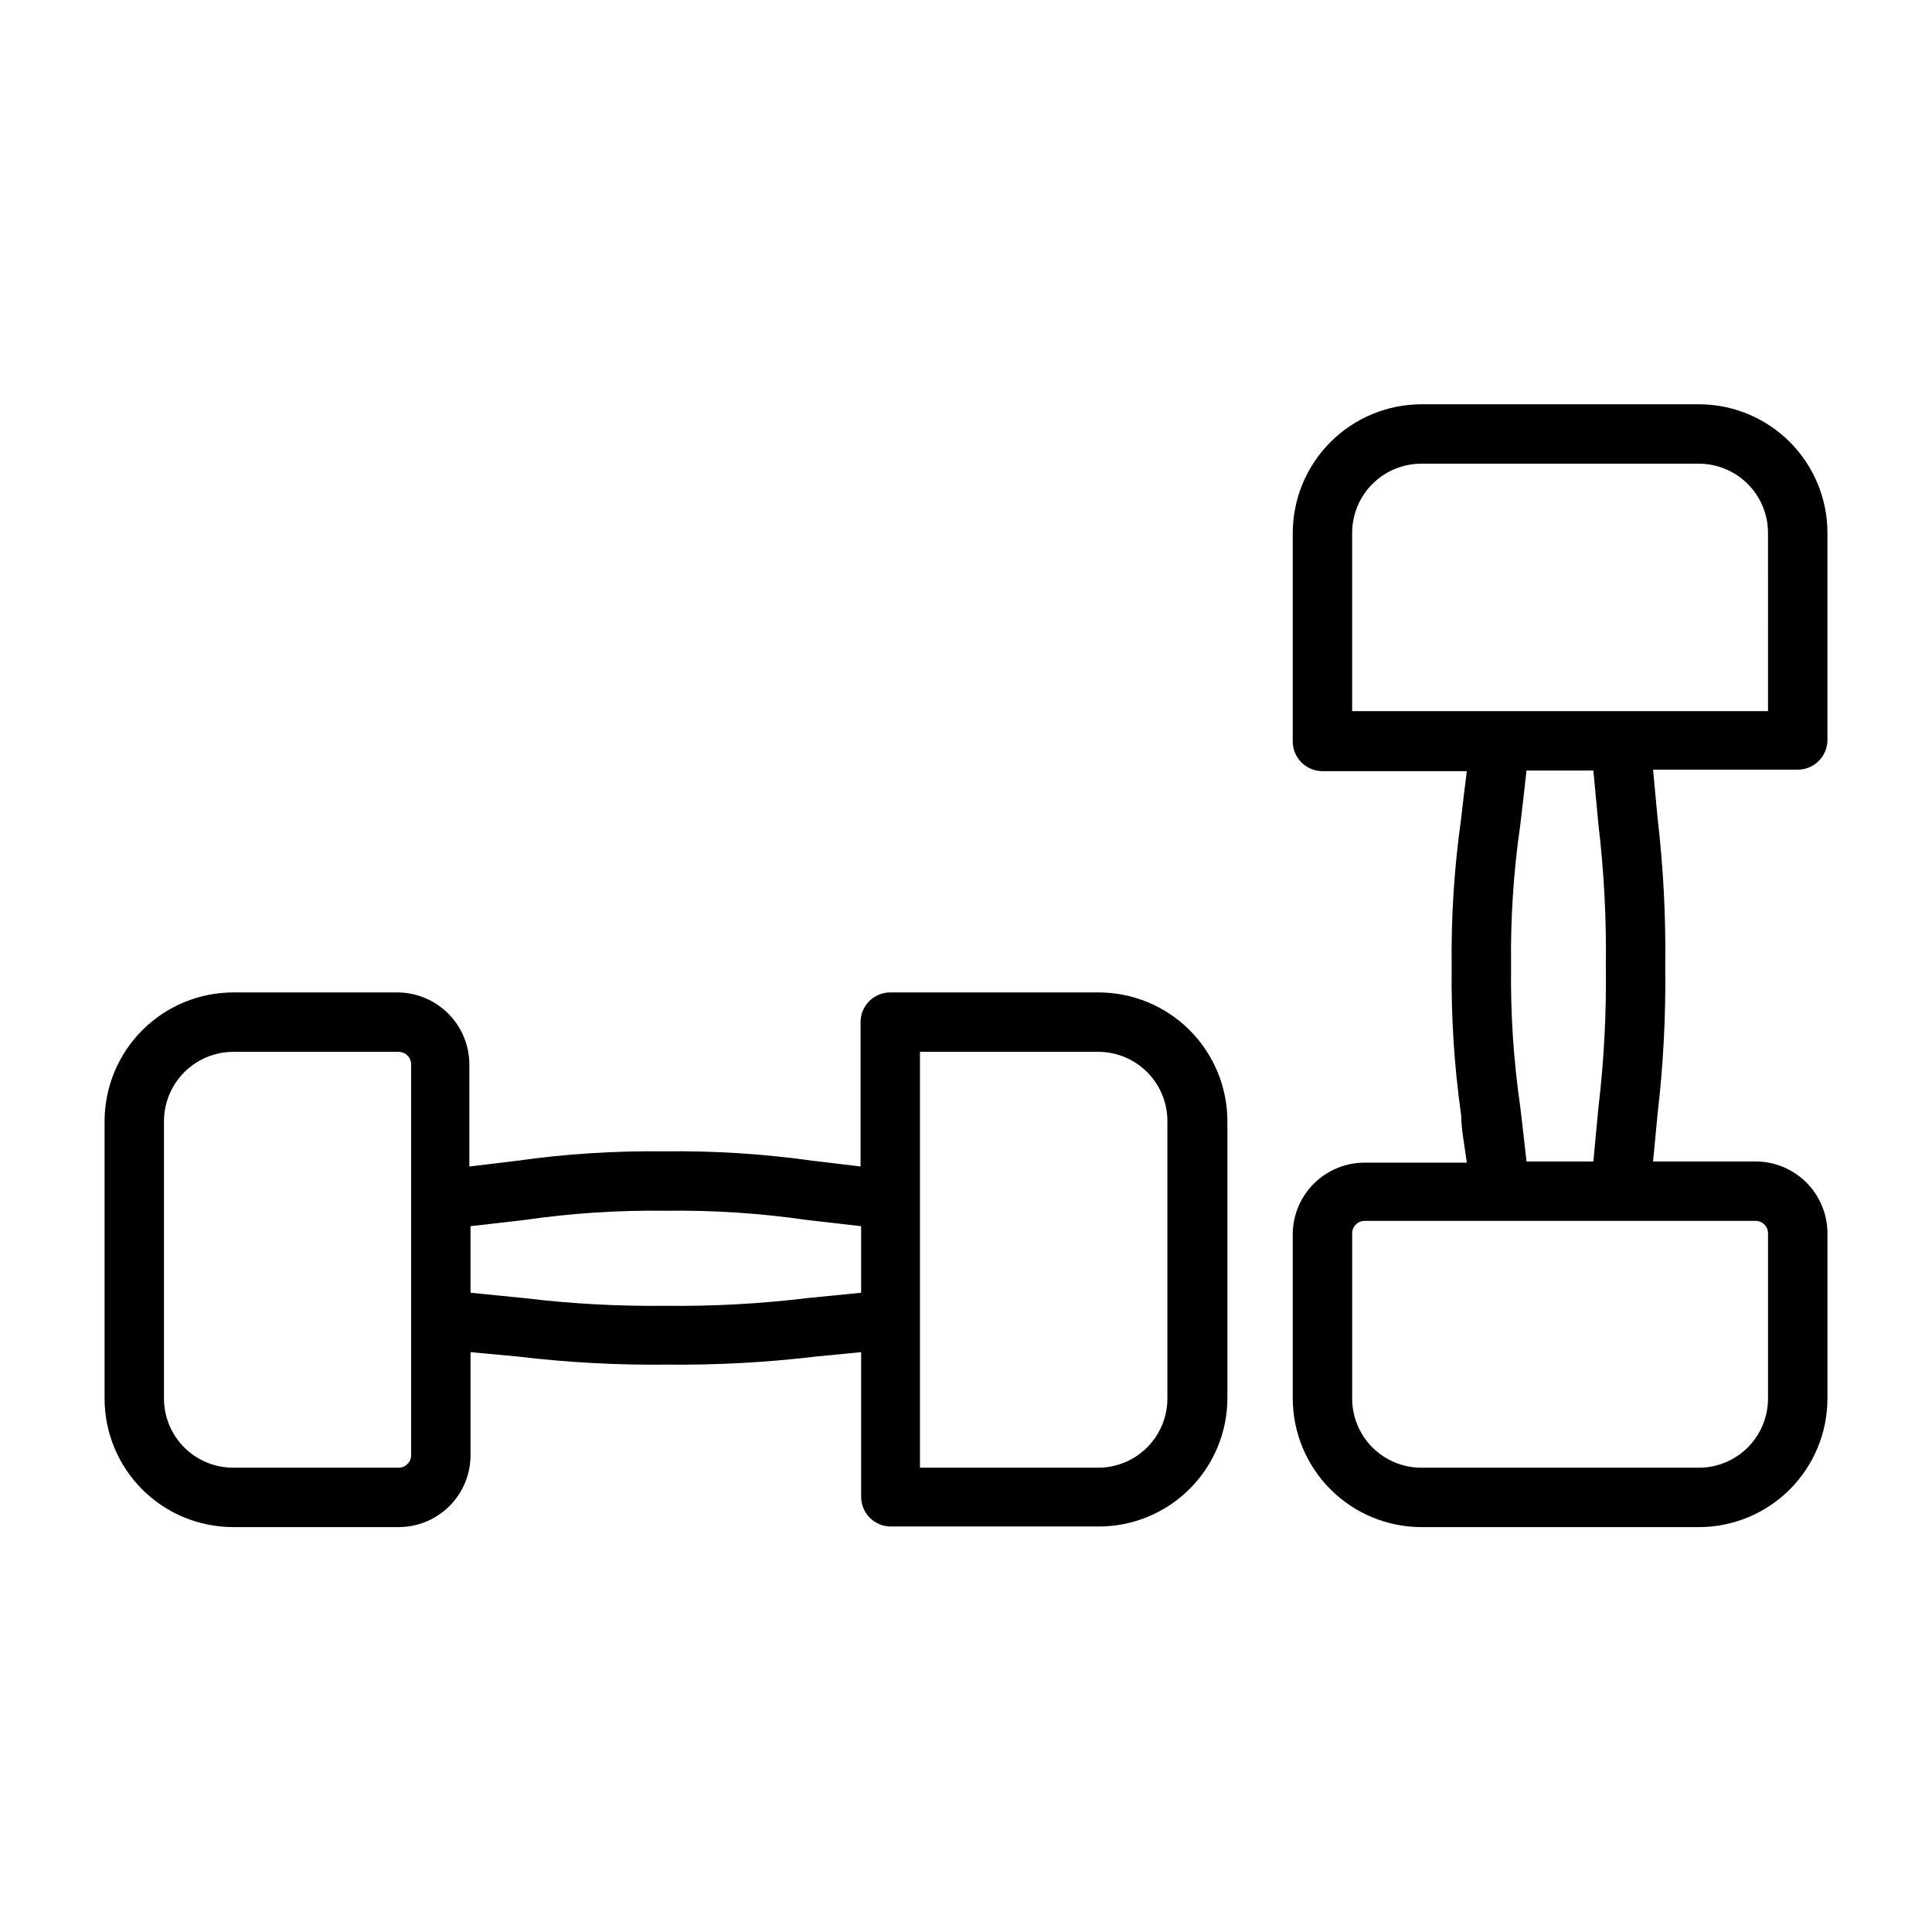 <?xml version="1.0" encoding="UTF-8"?>
<!-- Uploaded to: ICON Repo, www.svgrepo.com, Generator: ICON Repo Mixer Tools -->
<svg fill="#000000" width="800px" height="800px" version="1.1" viewBox="144 144 512 512" xmlns="http://www.w3.org/2000/svg">
 <g>
  <path d="m435.03 407h-55.105 0.004c-4.348 0-7.871 3.523-7.871 7.871v38.258l-12.516-1.496-0.004 0.004c-13.035-1.848-26.195-2.688-39.359-2.519-13.164-0.168-26.324 0.672-39.359 2.519l-12.438 1.496v-27.082c-0.02-5.047-2.035-9.879-5.602-13.449-3.57-3.566-8.402-5.582-13.449-5.602h-43.531c-9.035 0.023-17.691 3.621-24.082 10.008-6.387 6.387-9.984 15.047-10.004 24.078v73.523c0 9.043 3.59 17.711 9.98 24.105 6.394 6.391 15.062 9.98 24.105 9.98h43.848c5.051 0 9.895-2.004 13.469-5.578 3.574-3.574 5.578-8.418 5.578-13.469v-27.316l12.676 1.18c13.059 1.566 26.207 2.273 39.359 2.125 13.152 0.145 26.301-0.562 39.359-2.125l12.125-1.18v38.336c0 2.086 0.828 4.09 2.305 5.566 1.477 1.477 3.481 2.305 5.566 2.305h55.105c9.039 0 17.707-3.59 24.102-9.984 6.391-6.391 9.984-15.062 9.984-24.102v-73.367c-0.023-9.059-3.641-17.742-10.062-24.133-6.422-6.394-15.121-9.973-24.184-9.953zm-182.08 122.65c0 0.875-0.348 1.715-0.969 2.336-0.621 0.621-1.461 0.969-2.336 0.969h-43.848c-4.867 0-9.531-1.934-12.973-5.371-3.438-3.441-5.371-8.105-5.371-12.973v-73.523c0.02-4.859 1.961-9.512 5.394-12.945 3.438-3.438 8.09-5.375 12.949-5.394h43.848c0.875 0 1.715 0.348 2.336 0.969 0.621 0.617 0.969 1.461 0.969 2.336zm105.01-41.645c-12.457 1.512-25 2.195-37.547 2.047-12.551 0.145-25.094-0.539-37.551-2.047l-14.172-1.418v-17.633l14.328-1.652c12.383-1.797 24.883-2.609 37.395-2.441 12.508-0.172 25.012 0.645 37.391 2.441l14.406 1.652v17.633zm95.41 26.609v-0.004c0 4.867-1.934 9.531-5.371 12.973-3.441 3.438-8.105 5.371-12.973 5.371h-47.23v-110.21h47.23c4.867 0 9.531 1.93 12.973 5.371 3.438 3.441 5.371 8.105 5.371 12.969z"/>
  <path d="m628.29 340.33v-55.105c0-9.039-3.594-17.707-9.984-24.102-6.394-6.391-15.062-9.984-24.102-9.984h-73.527c-9.059 0.023-17.742 3.641-24.133 10.062-6.394 6.422-9.973 15.121-9.953 24.184v55.105-0.004c0 2.09 0.832 4.09 2.305 5.566 1.477 1.477 3.481 2.309 5.566 2.309h38.258c-0.629 4.879-1.102 9.055-1.496 12.516h0.004c-1.848 13.035-2.688 26.195-2.519 39.359-0.168 13.164 0.672 26.324 2.519 39.359 0 3.465 0.867 7.871 1.496 12.516h-27.082c-4.996 0-9.797 1.965-13.359 5.469-3.562 3.508-5.609 8.27-5.691 13.27v43.77-0.004c0.023 9.035 3.621 17.695 10.008 24.082 6.387 6.387 15.047 9.984 24.078 10.004h73.527c9.039 0 17.707-3.59 24.102-9.98 6.391-6.394 9.984-15.062 9.984-24.105v-43.766c0-5.055-2.008-9.898-5.582-13.473-3.57-3.57-8.418-5.578-13.469-5.578h-27.16l1.18-12.438c1.535-13.062 2.219-26.211 2.047-39.359 0.172-13.152-0.512-26.301-2.047-39.363l-1.18-12.676 38.336 0.004c4.258 0 7.746-3.383 7.875-7.637zm-15.746 130.52v43.77-0.004c0 4.867-1.934 9.531-5.371 12.973-3.441 3.438-8.105 5.371-12.969 5.371h-73.527c-4.863 0-9.527-1.934-12.969-5.371-3.441-3.441-5.371-8.105-5.371-12.973v-43.766c0-1.828 1.48-3.309 3.305-3.309h103.6c0.875 0 1.715 0.352 2.336 0.969 0.621 0.621 0.969 1.461 0.969 2.34zm-64-19.051c-0.629-5.746-1.18-10.391-1.652-14.406-1.797-12.379-2.613-24.883-2.441-37.391-0.172-12.512 0.645-25.012 2.441-37.395 0.473-4.016 1.023-8.66 1.652-14.406h17.711l1.34 14.25c1.484 12.461 2.141 25.004 1.969 37.551 0.172 12.543-0.484 25.09-1.969 37.547l-1.34 14.25zm64-119.34h-110.21v-47.234c0-4.863 1.93-9.527 5.371-12.969 3.441-3.438 8.105-5.371 12.969-5.371h73.527c4.891 0 9.578 1.953 13.023 5.426 3.445 3.477 5.359 8.18 5.316 13.074z"/>
 </g>
</svg>